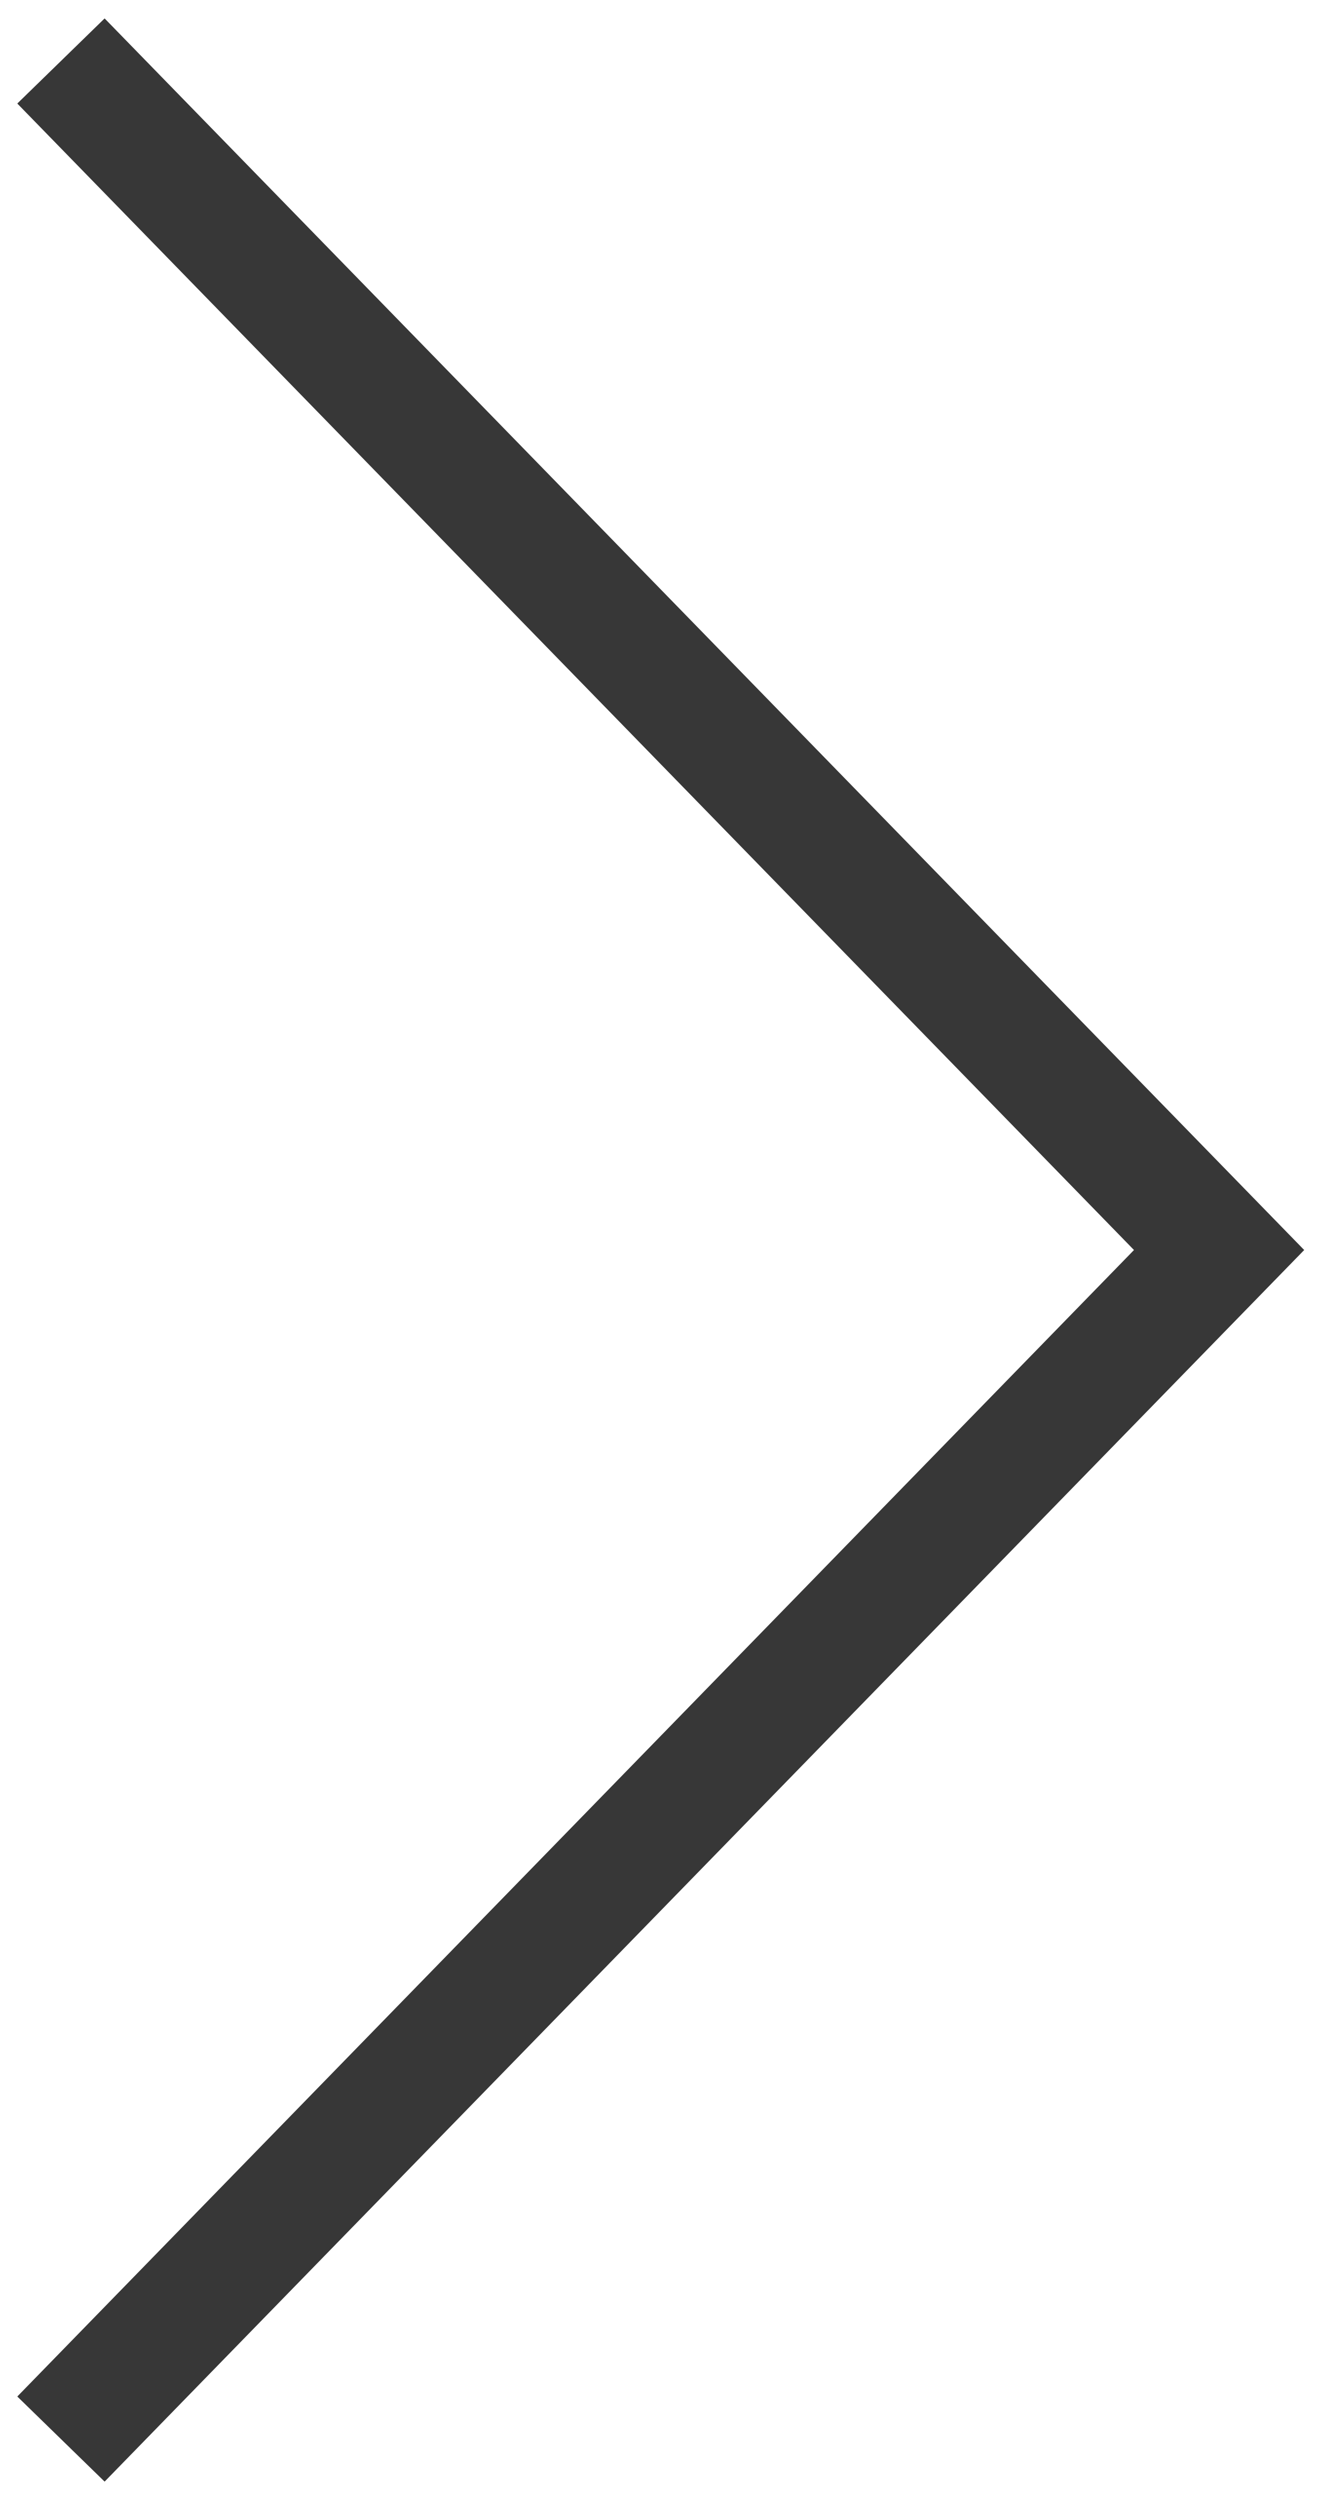 <?xml version="1.0" encoding="UTF-8"?> <svg xmlns="http://www.w3.org/2000/svg" width="22" height="41" viewBox="0 0 22 41" fill="none"><path d="M1 40L20 20.5L1 1" stroke="#373737" stroke-width="2"></path></svg> 